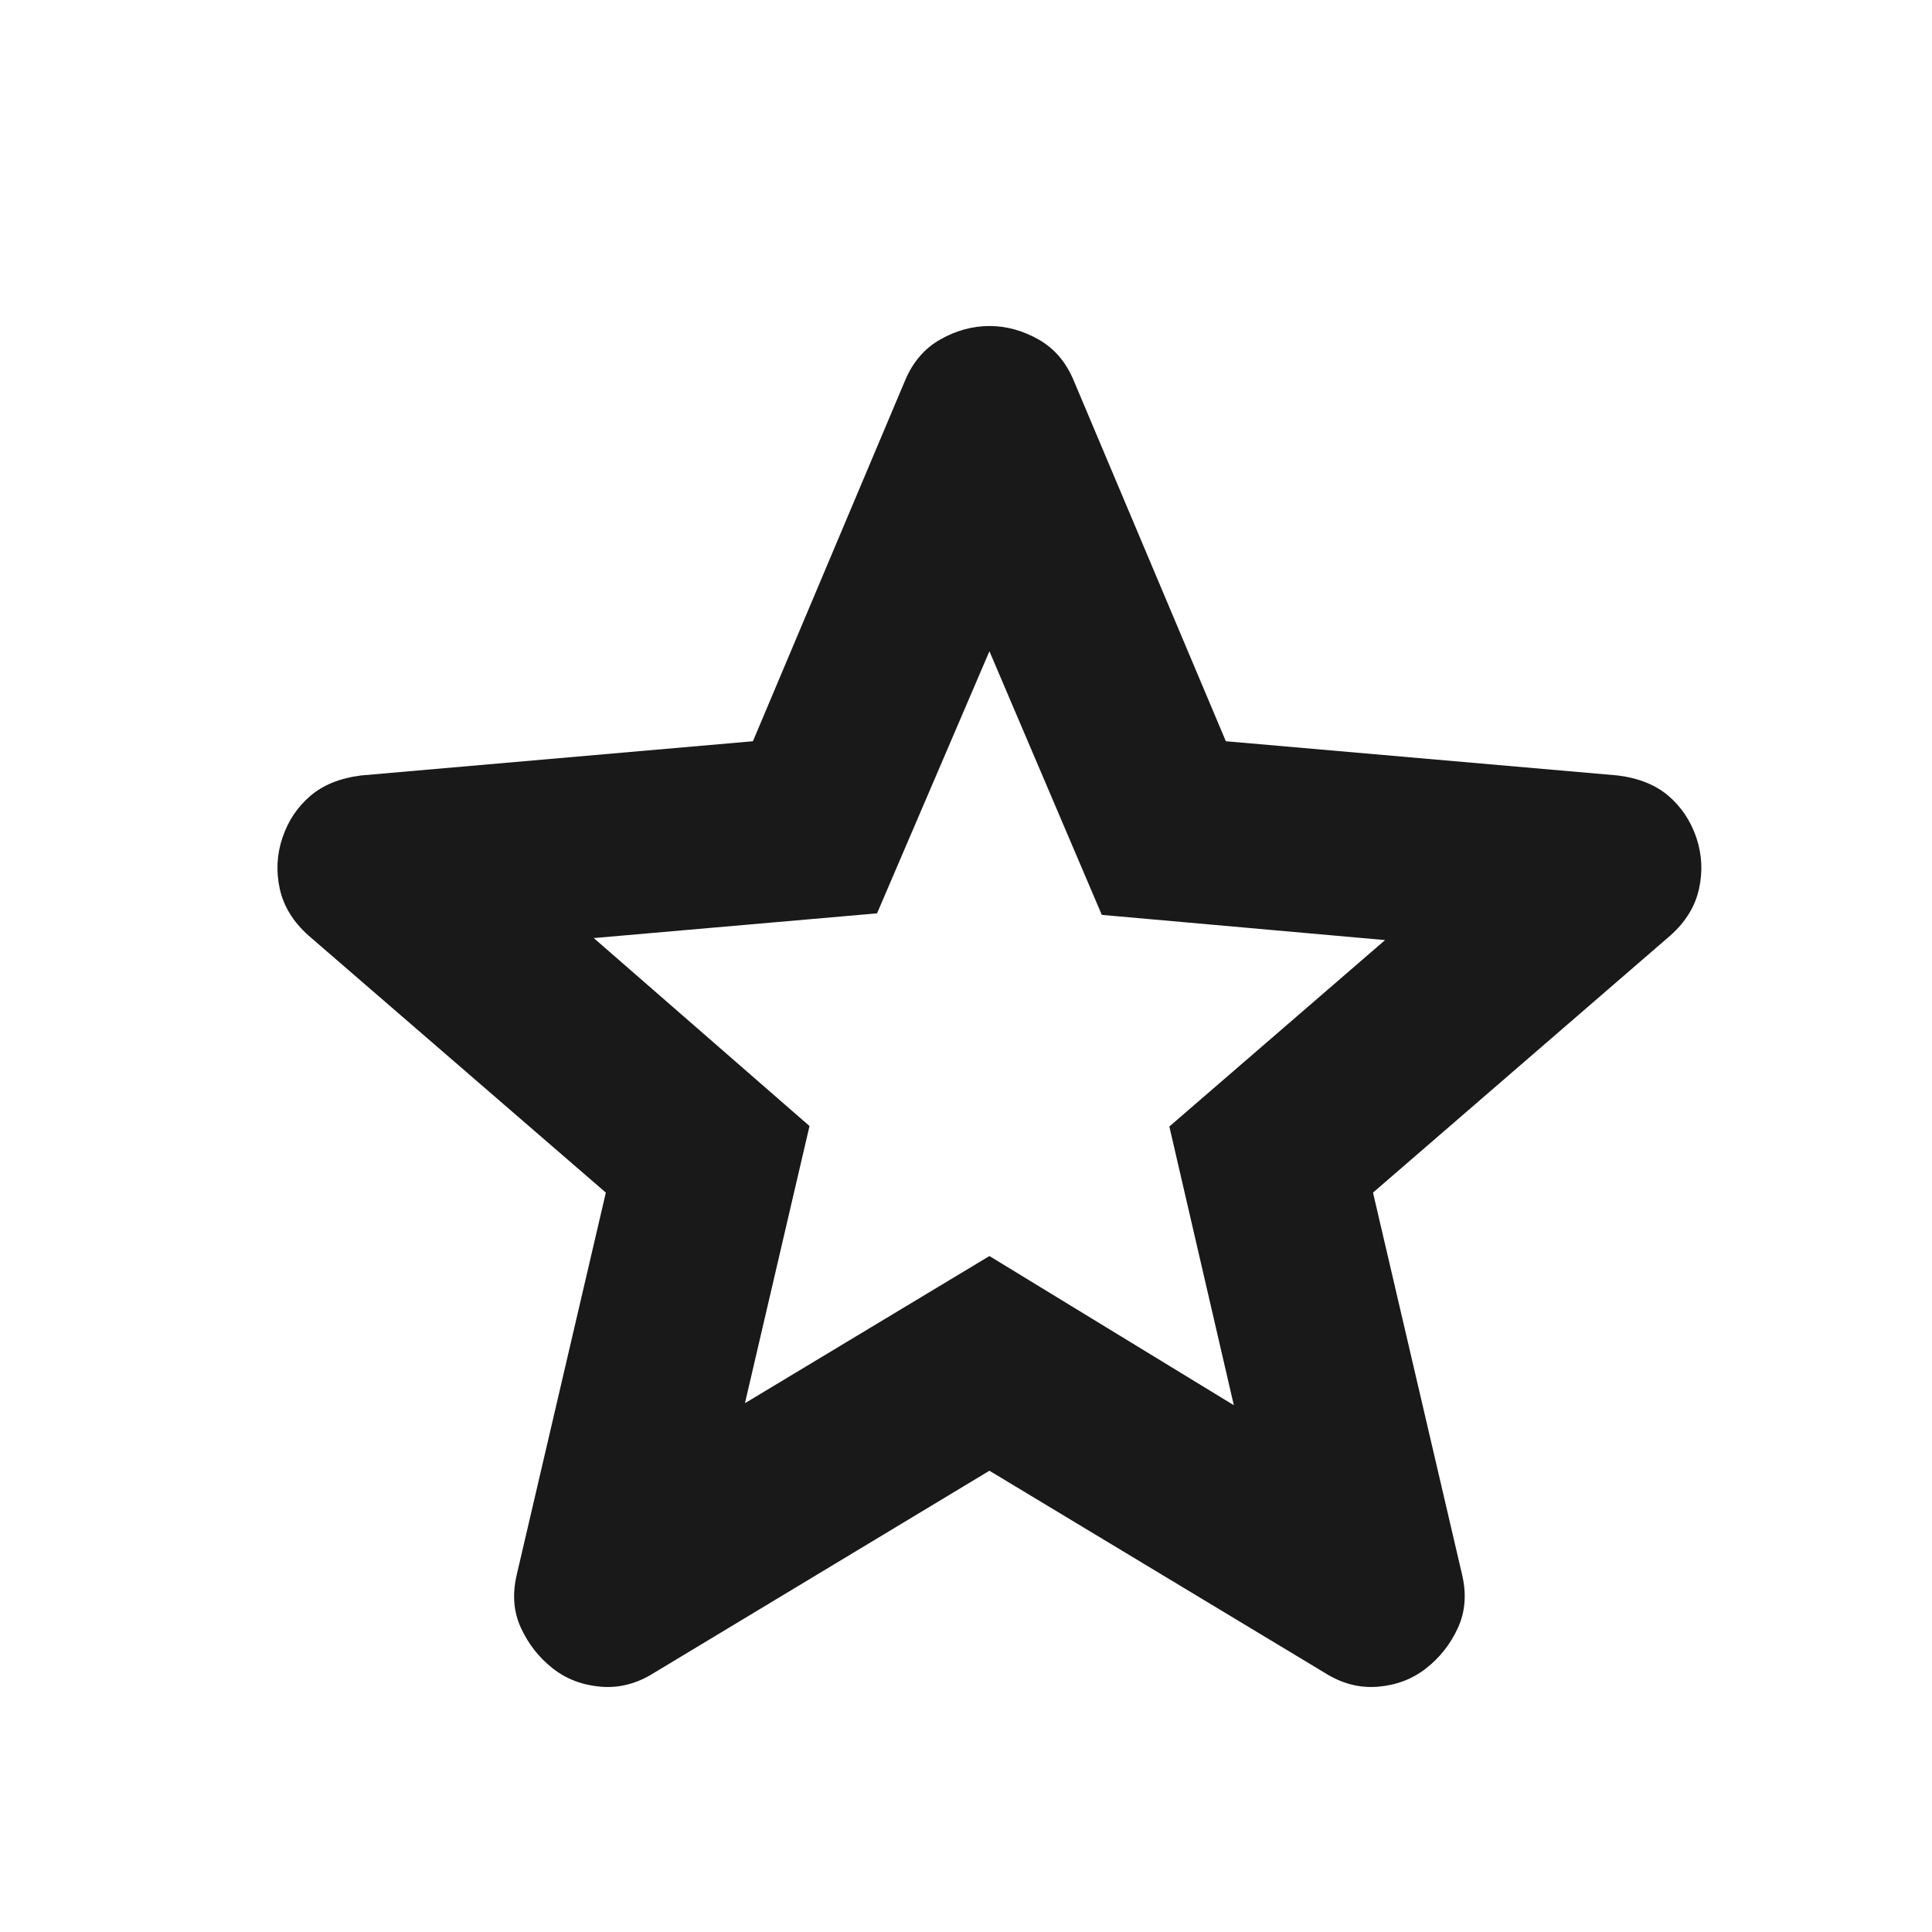 <svg width="24" height="24" viewBox="0 0 24 24" fill="none" xmlns="http://www.w3.org/2000/svg">
<mask id="mask0_317_7685" style="mask-type:alpha" maskUnits="userSpaceOnUse" x="0" y="0" width="24" height="24">
<rect width="24" height="24" fill="#D9D9D9"/>
</mask>
<g mask="url(#mask0_317_7685)">
<path d="M9.254 17.431L12.291 15.603L15.327 17.456L14.526 13.994L17.206 11.678L13.687 11.365L12.291 8.09L10.895 11.346L7.376 11.653L10.056 13.988L9.254 17.431ZM12.291 18.27L8.123 20.782C7.912 20.915 7.692 20.972 7.464 20.953C7.236 20.934 7.037 20.859 6.867 20.726C6.698 20.593 6.566 20.427 6.473 20.226C6.379 20.025 6.362 19.802 6.42 19.558L7.526 14.815L3.833 11.622C3.642 11.452 3.523 11.258 3.475 11.04C3.428 10.823 3.439 10.611 3.51 10.403C3.58 10.196 3.695 10.024 3.855 9.887C4.014 9.751 4.224 9.666 4.485 9.633L9.353 9.208L11.24 4.734C11.336 4.502 11.482 4.33 11.679 4.218C11.876 4.106 12.08 4.05 12.291 4.05C12.502 4.05 12.706 4.106 12.903 4.218C13.1 4.33 13.246 4.502 13.341 4.734L15.228 9.208L20.096 9.633C20.358 9.666 20.568 9.751 20.727 9.887C20.886 10.024 21.001 10.196 21.072 10.403C21.142 10.611 21.154 10.823 21.106 11.04C21.059 11.258 20.94 11.452 20.749 11.622L17.056 14.815L18.162 19.558C18.22 19.802 18.202 20.025 18.109 20.226C18.016 20.427 17.884 20.593 17.714 20.726C17.544 20.859 17.345 20.934 17.117 20.953C16.89 20.972 16.67 20.915 16.459 20.782L12.291 18.27Z" fill="#191919"/>
</g>
</svg>
